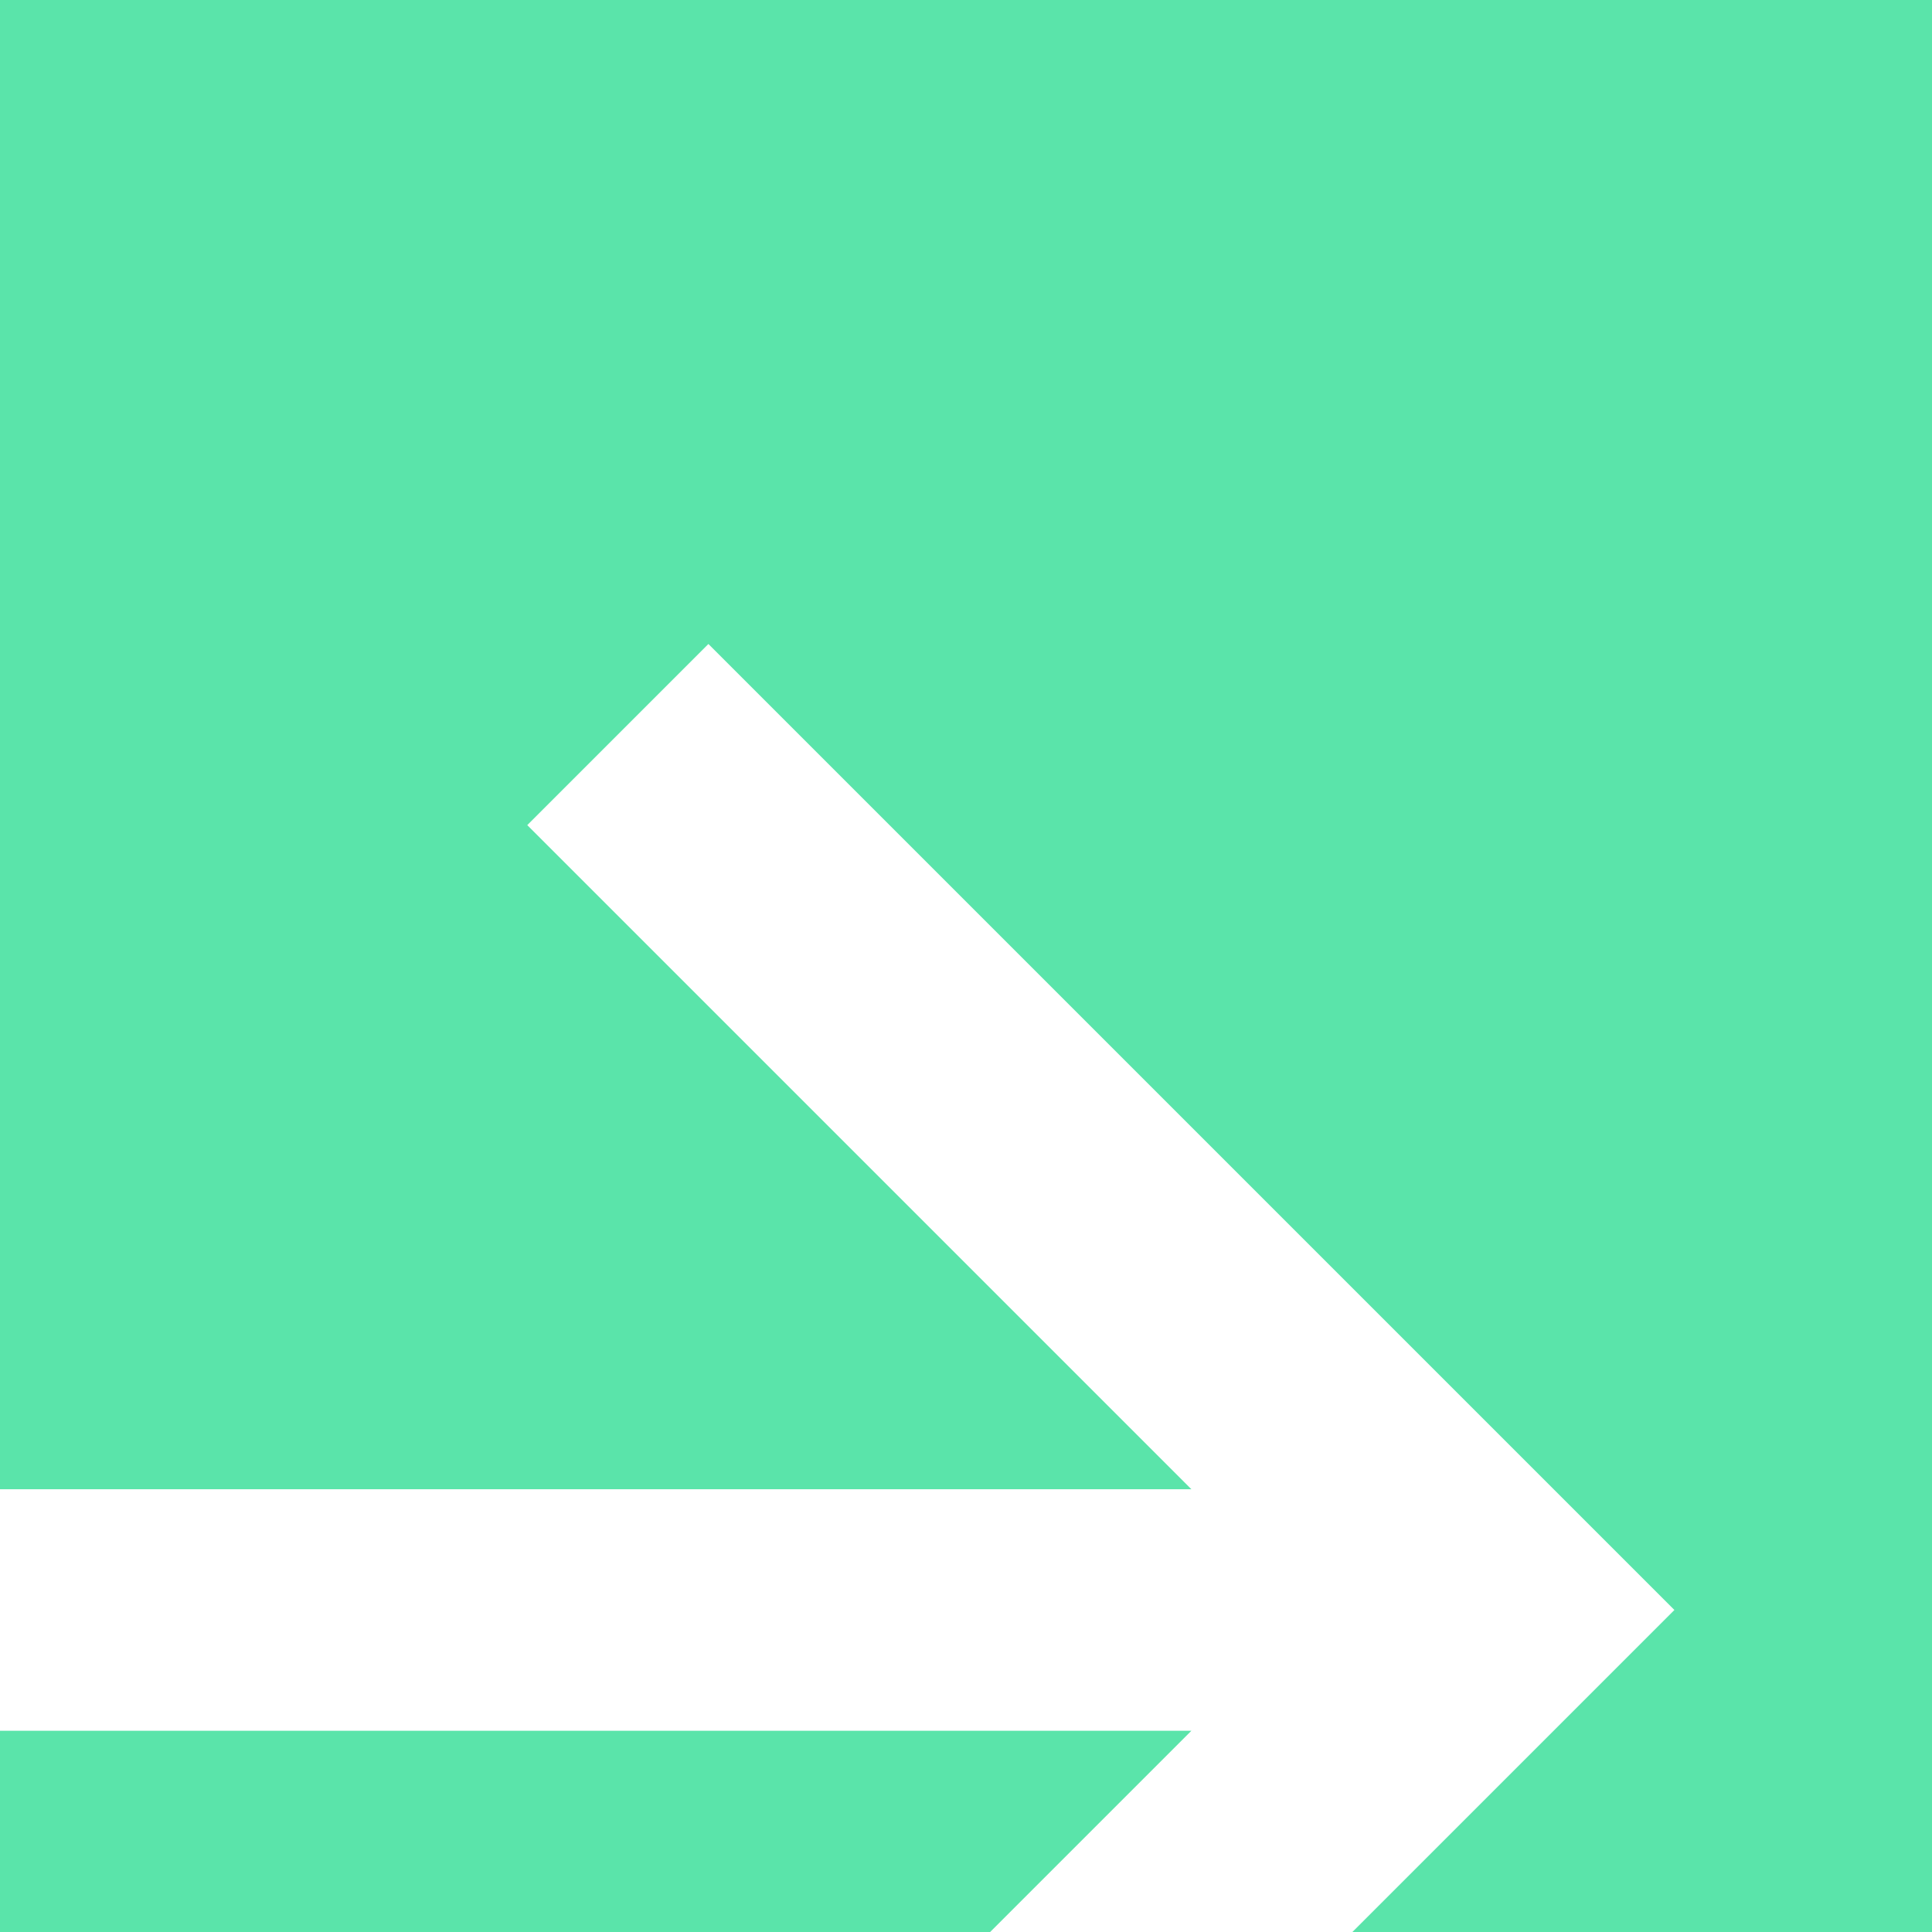 <?xml version="1.0" encoding="UTF-8"?> <svg xmlns="http://www.w3.org/2000/svg" width="60" height="60" viewBox="0 0 60 60" fill="none"> <path fill-rule="evenodd" clip-rule="evenodd" d="M60 0H0V46.25H37L16.375 25.625L22 20L52 50L42 60H60V0ZM30.75 60L37 53.75H0V60H30.75Z" fill="#5AE4AA"></path> </svg> 